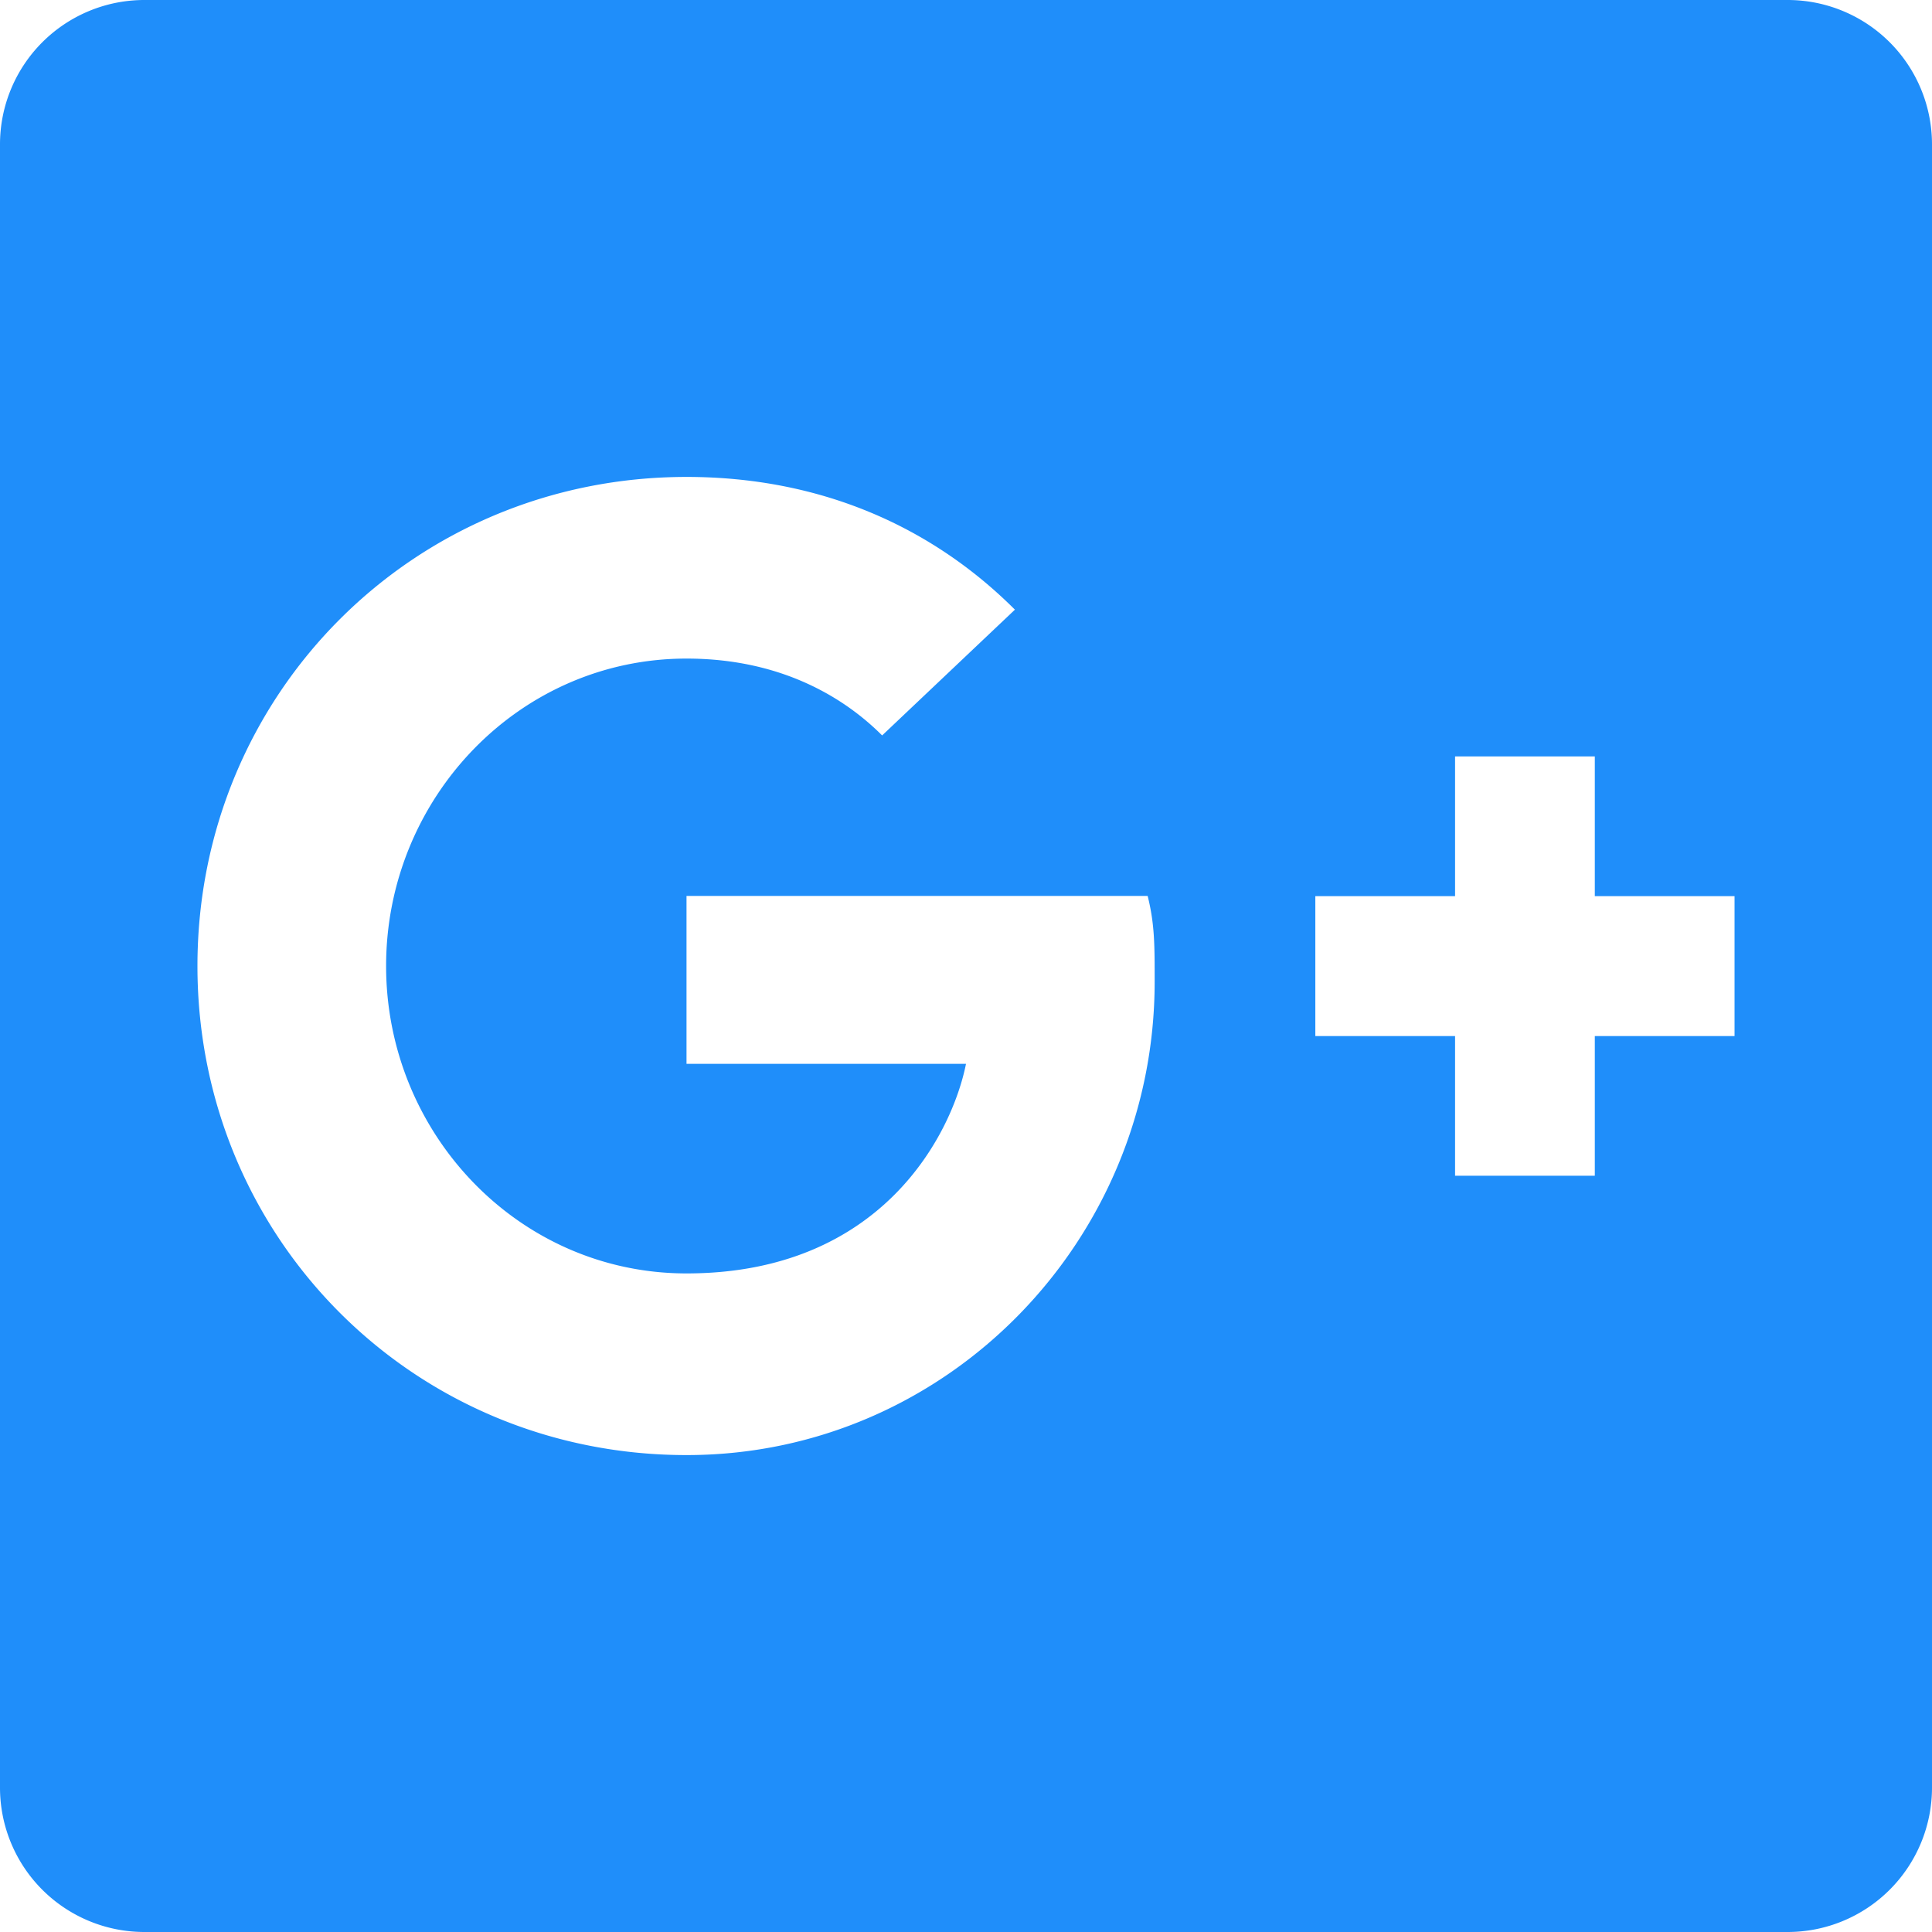 <svg xmlns="http://www.w3.org/2000/svg" viewBox="0 0 455 455"><defs><style>.cls-1{fill:#1f8efa;}</style></defs><title>google-plus</title><g id="Ebene_2" data-name="Ebene 2"><g id="Layer_1" data-name="Layer 1"><path class="cls-1" d="M0,34V421a34,34,0,0,0,34,34H421a34,34,0,0,0,34-34V34A34,34,0,0,0,421,0H34A34,34,0,0,0,0,34ZM162.26,342.68C97.82,343,46.5,291.87,46.5,227.5c0-64.17,51-115.18,115.18-115.18,31.27,0,57.59,11.52,77.34,31.26L207.75,173.2c-8.22-8.23-23-18.1-46.07-18.1-39.49,0-70.75,32.91-70.75,72.4s31.26,72.4,70.75,72.4c46.07,0,62.53-32.91,65.82-49.36H161.68V211h108.6c1.68,6.71,1.65,11.71,1.65,20.21C271.93,292.11,223.12,342.39,162.26,342.68ZM408.5,244H375.59v32.9H342.68V244H309.77V211.05h32.91V178.14h32.91v32.91H408.5Z"/></g></g></svg>